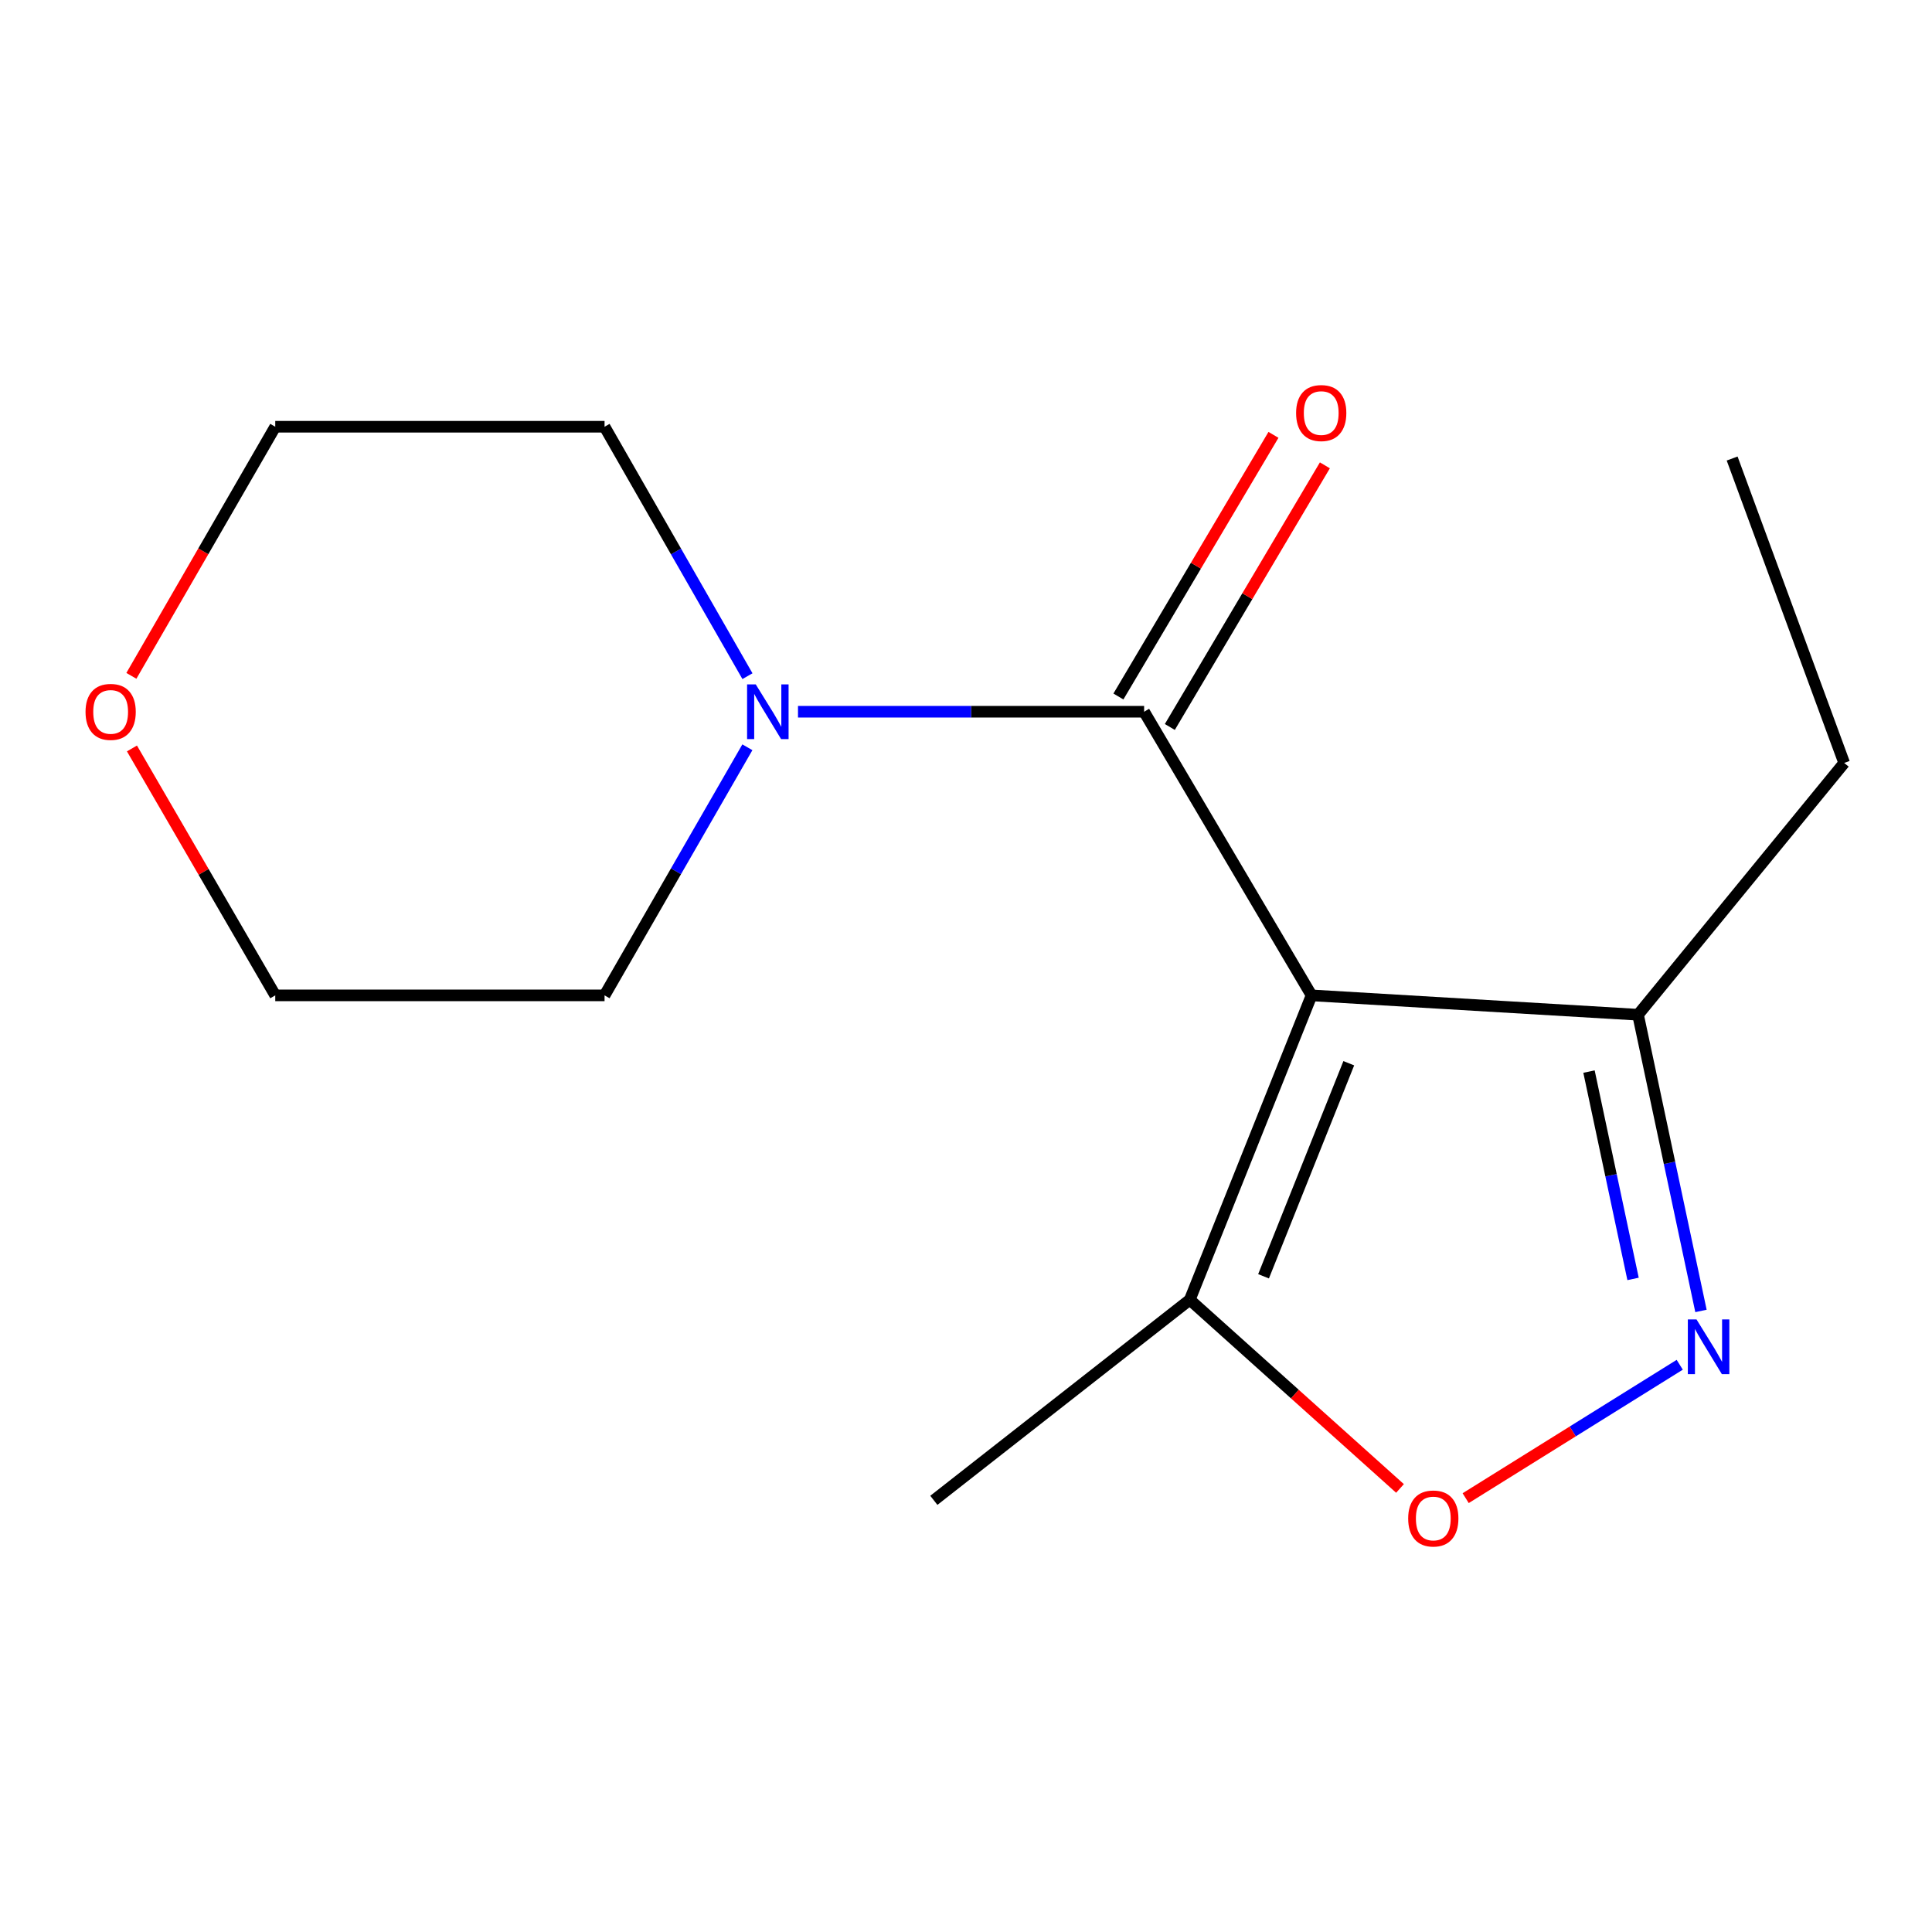 <?xml version='1.0' encoding='iso-8859-1'?>
<svg version='1.1' baseProfile='full'
              xmlns='http://www.w3.org/2000/svg'
                      xmlns:rdkit='http://www.rdkit.org/xml'
                      xmlns:xlink='http://www.w3.org/1999/xlink'
                  xml:space='preserve'
width='1000px' height='1000px' viewBox='0 0 1000 1000'>
<!-- END OF HEADER -->
<rect style='opacity:1.0;fill:#FFFFFF;stroke:none' width='1000' height='1000' x='0' y='0'> </rect>
<path class='bond-0' d='M 678.859,515.201 L 592.194,368.394' style='fill:none;fill-rule:evenodd;stroke:#000000;stroke-width:6px;stroke-linecap:butt;stroke-linejoin:miter;stroke-opacity:1' />
<path class='bond-2' d='M 678.859,515.201 L 615.829,672.751' style='fill:none;fill-rule:evenodd;stroke:#000000;stroke-width:6px;stroke-linecap:butt;stroke-linejoin:miter;stroke-opacity:1' />
<path class='bond-2' d='M 698.13,550.326 L 654.009,660.611' style='fill:none;fill-rule:evenodd;stroke:#000000;stroke-width:6px;stroke-linecap:butt;stroke-linejoin:miter;stroke-opacity:1' />
<path class='bond-4' d='M 678.859,515.201 L 847.839,525.222' style='fill:none;fill-rule:evenodd;stroke:#000000;stroke-width:6px;stroke-linecap:butt;stroke-linejoin:miter;stroke-opacity:1' />
<path class='bond-5' d='M 592.194,368.394 L 502.617,368.394' style='fill:none;fill-rule:evenodd;stroke:#000000;stroke-width:6px;stroke-linecap:butt;stroke-linejoin:miter;stroke-opacity:1' />
<path class='bond-5' d='M 502.617,368.394 L 413.04,368.394' style='fill:none;fill-rule:evenodd;stroke:#0000FF;stroke-width:6px;stroke-linecap:butt;stroke-linejoin:miter;stroke-opacity:1' />
<path class='bond-6' d='M 605.503,376.281 L 645.63,308.568' style='fill:none;fill-rule:evenodd;stroke:#000000;stroke-width:6px;stroke-linecap:butt;stroke-linejoin:miter;stroke-opacity:1' />
<path class='bond-6' d='M 645.63,308.568 L 685.758,240.856' style='fill:none;fill-rule:evenodd;stroke:#FF0000;stroke-width:6px;stroke-linecap:butt;stroke-linejoin:miter;stroke-opacity:1' />
<path class='bond-6' d='M 578.886,360.507 L 619.014,292.795' style='fill:none;fill-rule:evenodd;stroke:#000000;stroke-width:6px;stroke-linecap:butt;stroke-linejoin:miter;stroke-opacity:1' />
<path class='bond-6' d='M 619.014,292.795 L 659.142,225.083' style='fill:none;fill-rule:evenodd;stroke:#FF0000;stroke-width:6px;stroke-linecap:butt;stroke-linejoin:miter;stroke-opacity:1' />
<path class='bond-1' d='M 880.422,678.537 L 864.131,601.879' style='fill:none;fill-rule:evenodd;stroke:#0000FF;stroke-width:6px;stroke-linecap:butt;stroke-linejoin:miter;stroke-opacity:1' />
<path class='bond-1' d='M 864.131,601.879 L 847.839,525.222' style='fill:none;fill-rule:evenodd;stroke:#000000;stroke-width:6px;stroke-linecap:butt;stroke-linejoin:miter;stroke-opacity:1' />
<path class='bond-1' d='M 845.271,661.971 L 833.867,608.311' style='fill:none;fill-rule:evenodd;stroke:#0000FF;stroke-width:6px;stroke-linecap:butt;stroke-linejoin:miter;stroke-opacity:1' />
<path class='bond-1' d='M 833.867,608.311 L 822.463,554.651' style='fill:none;fill-rule:evenodd;stroke:#000000;stroke-width:6px;stroke-linecap:butt;stroke-linejoin:miter;stroke-opacity:1' />
<path class='bond-15' d='M 869.427,706.398 L 814.028,740.921' style='fill:none;fill-rule:evenodd;stroke:#0000FF;stroke-width:6px;stroke-linecap:butt;stroke-linejoin:miter;stroke-opacity:1' />
<path class='bond-15' d='M 814.028,740.921 L 758.629,775.443' style='fill:none;fill-rule:evenodd;stroke:#FF0000;stroke-width:6px;stroke-linecap:butt;stroke-linejoin:miter;stroke-opacity:1' />
<path class='bond-3' d='M 615.829,672.751 L 670.233,721.584' style='fill:none;fill-rule:evenodd;stroke:#000000;stroke-width:6px;stroke-linecap:butt;stroke-linejoin:miter;stroke-opacity:1' />
<path class='bond-3' d='M 670.233,721.584 L 724.638,770.416' style='fill:none;fill-rule:evenodd;stroke:#FF0000;stroke-width:6px;stroke-linecap:butt;stroke-linejoin:miter;stroke-opacity:1' />
<path class='bond-10' d='M 615.829,672.751 L 483.357,776.569' style='fill:none;fill-rule:evenodd;stroke:#000000;stroke-width:6px;stroke-linecap:butt;stroke-linejoin:miter;stroke-opacity:1' />
<path class='bond-11' d='M 847.839,525.222 L 954.545,394.899' style='fill:none;fill-rule:evenodd;stroke:#000000;stroke-width:6px;stroke-linecap:butt;stroke-linejoin:miter;stroke-opacity:1' />
<path class='bond-8' d='M 386.842,386.789 L 349.879,450.995' style='fill:none;fill-rule:evenodd;stroke:#0000FF;stroke-width:6px;stroke-linecap:butt;stroke-linejoin:miter;stroke-opacity:1' />
<path class='bond-8' d='M 349.879,450.995 L 312.915,515.201' style='fill:none;fill-rule:evenodd;stroke:#000000;stroke-width:6px;stroke-linecap:butt;stroke-linejoin:miter;stroke-opacity:1' />
<path class='bond-9' d='M 386.883,349.984 L 349.899,285.433' style='fill:none;fill-rule:evenodd;stroke:#0000FF;stroke-width:6px;stroke-linecap:butt;stroke-linejoin:miter;stroke-opacity:1' />
<path class='bond-9' d='M 349.899,285.433 L 312.915,220.882' style='fill:none;fill-rule:evenodd;stroke:#000000;stroke-width:6px;stroke-linecap:butt;stroke-linejoin:miter;stroke-opacity:1' />
<path class='bond-7' d='M 68.3,387.397 L 105.387,451.299' style='fill:none;fill-rule:evenodd;stroke:#FF0000;stroke-width:6px;stroke-linecap:butt;stroke-linejoin:miter;stroke-opacity:1' />
<path class='bond-7' d='M 105.387,451.299 L 142.474,515.201' style='fill:none;fill-rule:evenodd;stroke:#000000;stroke-width:6px;stroke-linecap:butt;stroke-linejoin:miter;stroke-opacity:1' />
<path class='bond-16' d='M 68.002,349.815 L 105.238,285.349' style='fill:none;fill-rule:evenodd;stroke:#FF0000;stroke-width:6px;stroke-linecap:butt;stroke-linejoin:miter;stroke-opacity:1' />
<path class='bond-16' d='M 105.238,285.349 L 142.474,220.882' style='fill:none;fill-rule:evenodd;stroke:#000000;stroke-width:6px;stroke-linecap:butt;stroke-linejoin:miter;stroke-opacity:1' />
<path class='bond-12' d='M 312.915,515.201 L 142.474,515.201' style='fill:none;fill-rule:evenodd;stroke:#000000;stroke-width:6px;stroke-linecap:butt;stroke-linejoin:miter;stroke-opacity:1' />
<path class='bond-13' d='M 312.915,220.882 L 142.474,220.882' style='fill:none;fill-rule:evenodd;stroke:#000000;stroke-width:6px;stroke-linecap:butt;stroke-linejoin:miter;stroke-opacity:1' />
<path class='bond-14' d='M 954.545,394.899 L 896.551,237.331' style='fill:none;fill-rule:evenodd;stroke:#000000;stroke-width:6px;stroke-linecap:butt;stroke-linejoin:miter;stroke-opacity:1' />
<path  class='atom-2' d='M 878.105 682.93
L 887.385 697.93
Q 888.305 699.41, 889.785 702.09
Q 891.265 704.77, 891.345 704.93
L 891.345 682.93
L 895.105 682.93
L 895.105 711.25
L 891.225 711.25
L 881.265 694.85
Q 880.105 692.93, 878.865 690.73
Q 877.665 688.53, 877.305 687.85
L 877.305 711.25
L 873.625 711.25
L 873.625 682.93
L 878.105 682.93
' fill='#0000FF'/>
<path  class='atom-4' d='M 728.872 785.966
Q 728.872 779.166, 732.232 775.366
Q 735.592 771.566, 741.872 771.566
Q 748.152 771.566, 751.512 775.366
Q 754.872 779.166, 754.872 785.966
Q 754.872 792.846, 751.472 796.766
Q 748.072 800.646, 741.872 800.646
Q 735.632 800.646, 732.232 796.766
Q 728.872 792.886, 728.872 785.966
M 741.872 797.446
Q 746.192 797.446, 748.512 794.566
Q 750.872 791.646, 750.872 785.966
Q 750.872 780.406, 748.512 777.606
Q 746.192 774.766, 741.872 774.766
Q 737.552 774.766, 735.192 777.566
Q 732.872 780.366, 732.872 785.966
Q 732.872 791.686, 735.192 794.566
Q 737.552 797.446, 741.872 797.446
' fill='#FF0000'/>
<path  class='atom-6' d='M 391.171 354.234
L 400.451 369.234
Q 401.371 370.714, 402.851 373.394
Q 404.331 376.074, 404.411 376.234
L 404.411 354.234
L 408.171 354.234
L 408.171 382.554
L 404.291 382.554
L 394.331 366.154
Q 393.171 364.234, 391.931 362.034
Q 390.731 359.834, 390.371 359.154
L 390.371 382.554
L 386.691 382.554
L 386.691 354.234
L 391.171 354.234
' fill='#0000FF'/>
<path  class='atom-7' d='M 670.861 213.794
Q 670.861 206.994, 674.221 203.194
Q 677.581 199.394, 683.861 199.394
Q 690.141 199.394, 693.501 203.194
Q 696.861 206.994, 696.861 213.794
Q 696.861 220.674, 693.461 224.594
Q 690.061 228.474, 683.861 228.474
Q 677.621 228.474, 674.221 224.594
Q 670.861 220.714, 670.861 213.794
M 683.861 225.274
Q 688.181 225.274, 690.501 222.394
Q 692.861 219.474, 692.861 213.794
Q 692.861 208.234, 690.501 205.434
Q 688.181 202.594, 683.861 202.594
Q 679.541 202.594, 677.181 205.394
Q 674.861 208.194, 674.861 213.794
Q 674.861 219.514, 677.181 222.394
Q 679.541 225.274, 683.861 225.274
' fill='#FF0000'/>
<path  class='atom-8' d='M 44.271 368.474
Q 44.271 361.674, 47.631 357.874
Q 50.991 354.074, 57.271 354.074
Q 63.551 354.074, 66.911 357.874
Q 70.271 361.674, 70.271 368.474
Q 70.271 375.354, 66.871 379.274
Q 63.471 383.154, 57.271 383.154
Q 51.031 383.154, 47.631 379.274
Q 44.271 375.394, 44.271 368.474
M 57.271 379.954
Q 61.591 379.954, 63.911 377.074
Q 66.271 374.154, 66.271 368.474
Q 66.271 362.914, 63.911 360.114
Q 61.591 357.274, 57.271 357.274
Q 52.951 357.274, 50.591 360.074
Q 48.271 362.874, 48.271 368.474
Q 48.271 374.194, 50.591 377.074
Q 52.951 379.954, 57.271 379.954
' fill='#FF0000'/>
</svg>
